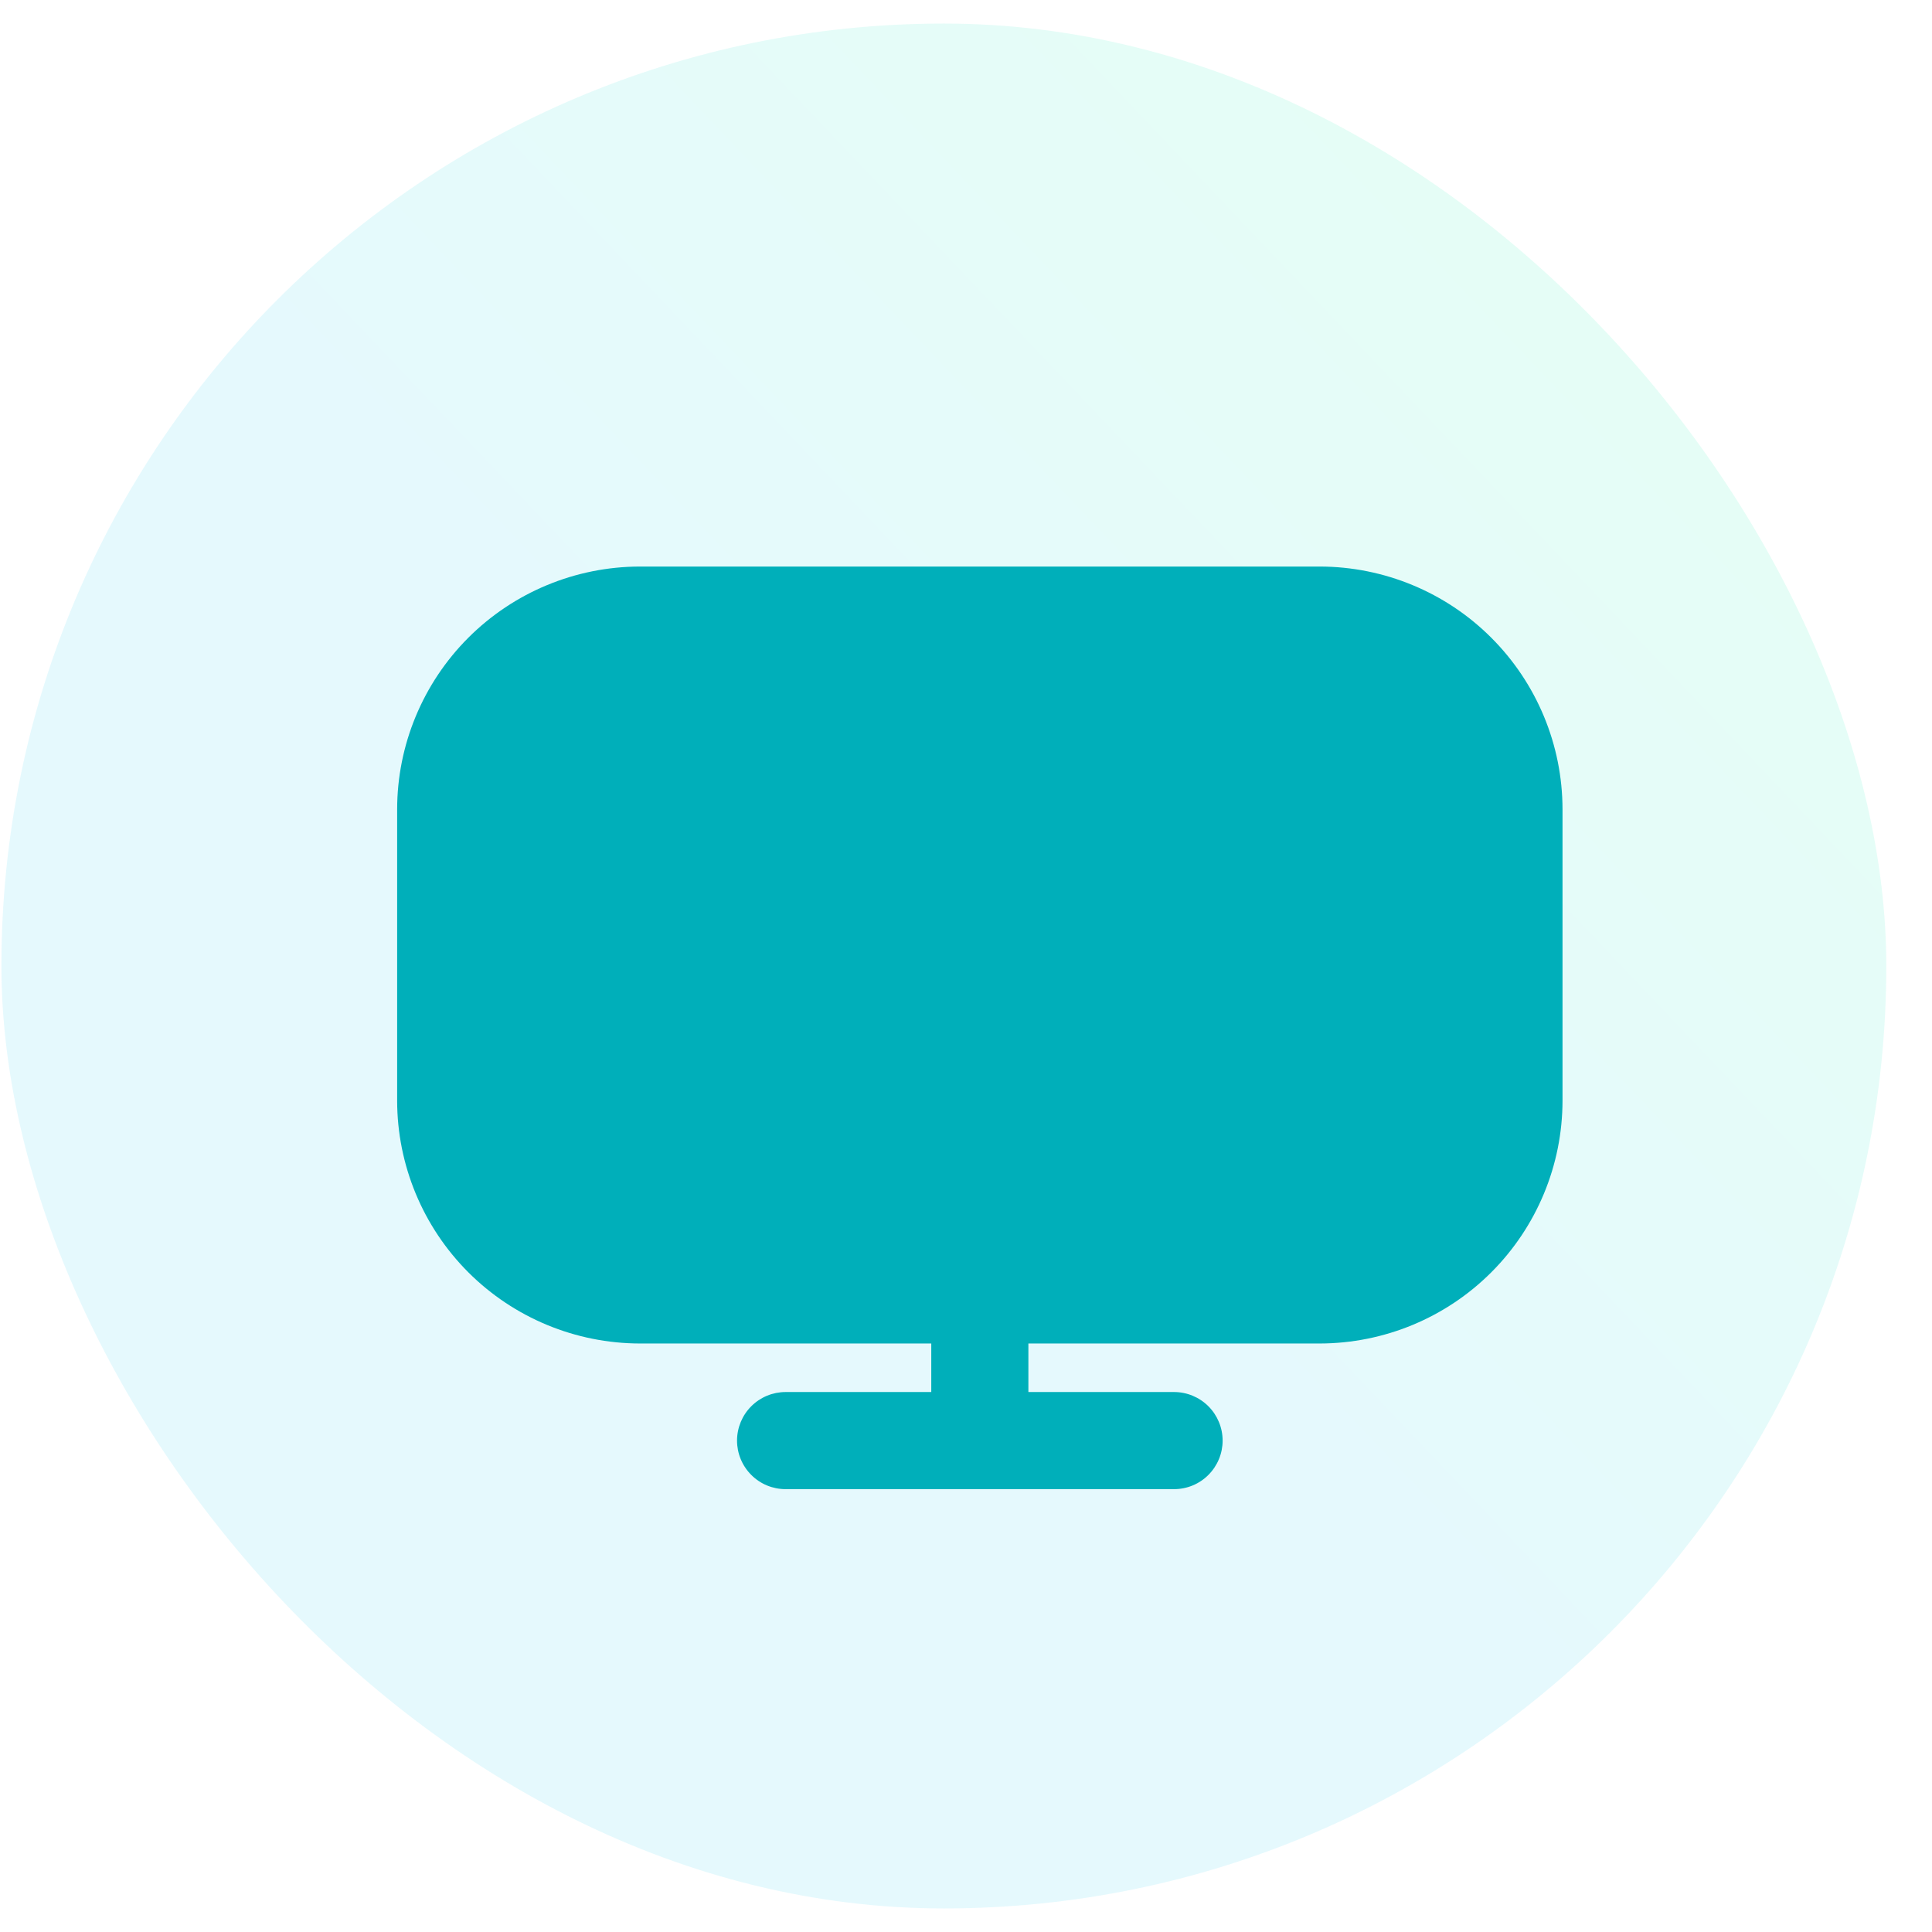<svg width="41" height="41" viewBox="0 0 41 41" fill="none" xmlns="http://www.w3.org/2000/svg">
<rect x="0.03" y="0.5" width="40" height="40" rx="20" fill="url(#paint0_linear_123_37)" fill-opacity="0.1"/>
<g clip-path="url(#clip0_123_37)">
<path d="M28.007 12.023H13.58C12.214 12.025 10.904 12.568 9.938 13.534C8.973 14.5 8.429 15.809 8.428 17.175L8.428 23.358C8.429 24.724 8.973 26.034 9.938 27C10.904 27.966 12.214 28.509 13.58 28.511H19.763V29.541H16.672C16.398 29.541 16.136 29.65 15.943 29.843C15.75 30.036 15.641 30.299 15.641 30.572C15.641 30.845 15.75 31.107 15.943 31.3C16.136 31.494 16.398 31.602 16.672 31.602H24.915C25.189 31.602 25.451 31.494 25.644 31.3C25.837 31.107 25.946 30.845 25.946 30.572C25.946 30.299 25.837 30.036 25.644 29.843C25.451 29.65 25.189 29.541 24.915 29.541H21.824V28.511H28.007C29.373 28.509 30.683 27.966 31.648 27C32.614 26.034 33.158 24.724 33.159 23.358V17.175C33.158 15.809 32.614 14.5 31.648 13.534C30.683 12.568 29.373 12.025 28.007 12.023V12.023Z" fill="#00AFBA"/>
</g>
<defs>
<linearGradient id="paint0_linear_123_37" x1="35.28" y1="3.116" x2="4.644" y2="32.222" gradientUnits="userSpaceOnUse">
<stop stop-color="#04FA9E"/>
<stop offset="0.596" stop-color="#00C8F1"/>
</linearGradient>
<clipPath id="clip0_123_37">
<rect width="24.732" height="24.732" fill="white" transform="translate(8.428 8.931)"/>
</clipPath>
</defs>
</svg>
